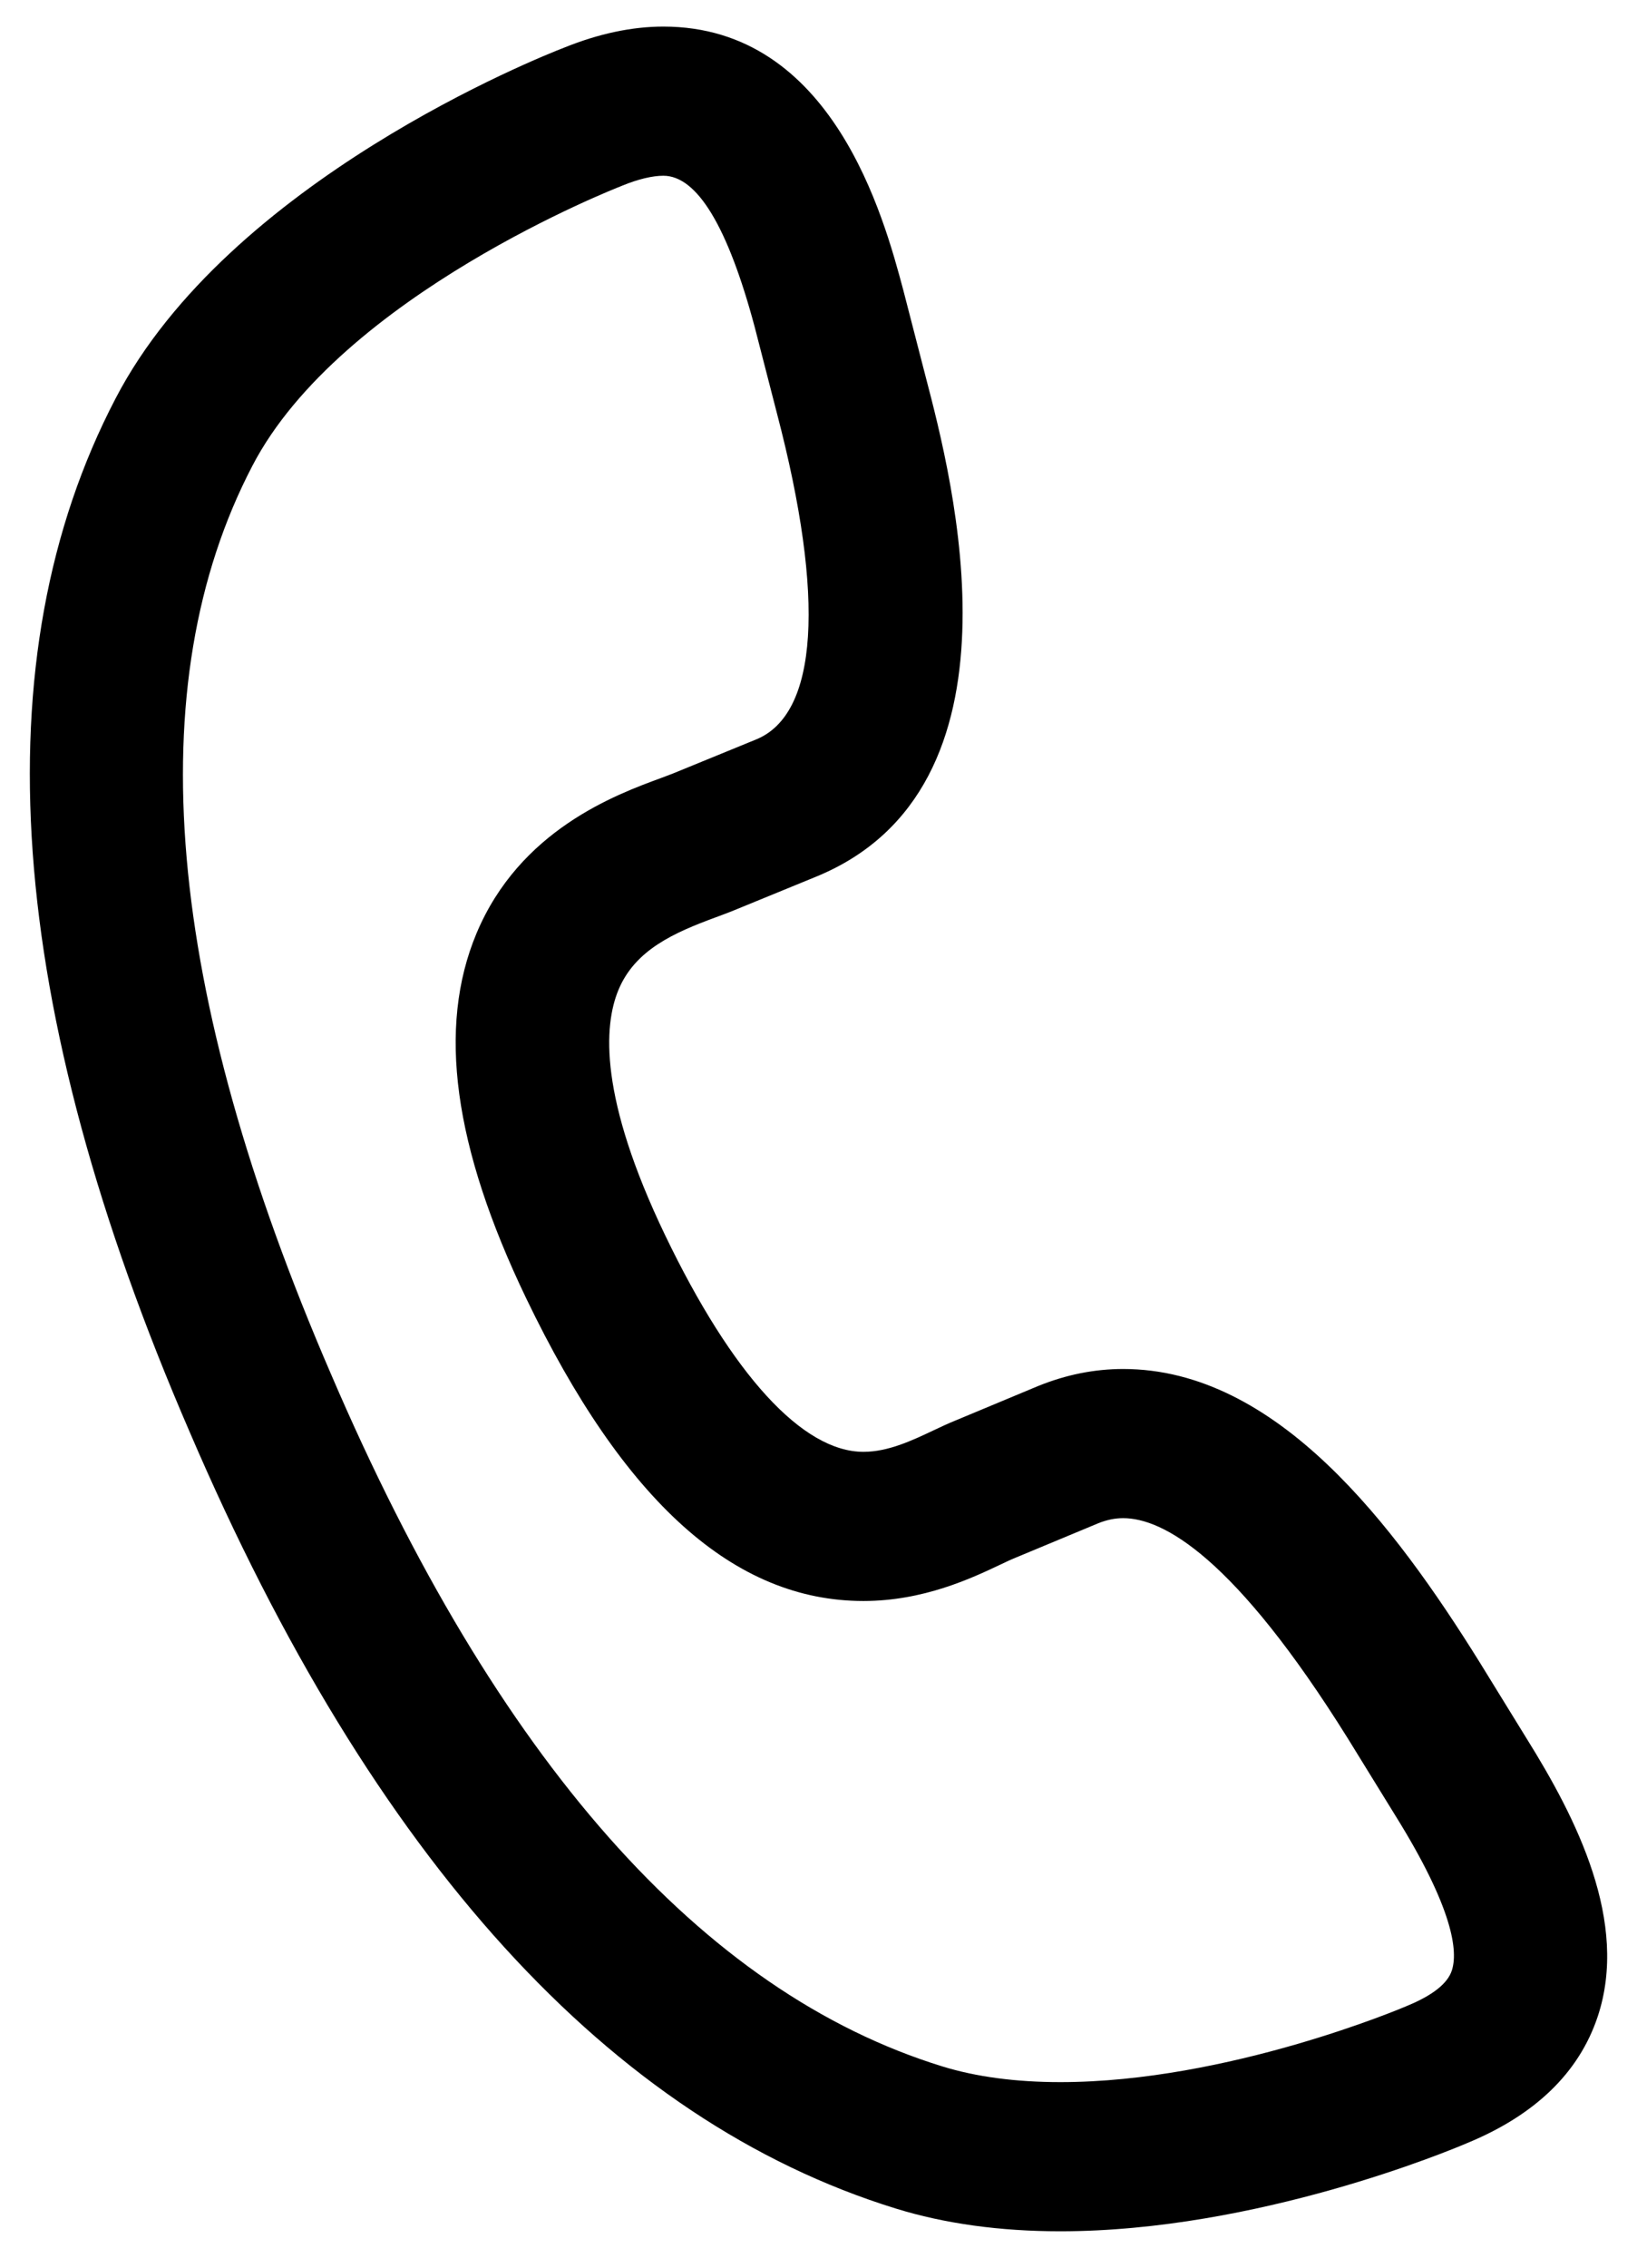 <svg width="26" height="36" viewBox="0 0 26 36" fill="none" xmlns="http://www.w3.org/2000/svg">
<path d="M24.248 27.601L23.497 26.382C22.147 24.217 20.284 21.733 17.839 21.733C17.386 21.733 16.938 21.822 16.494 22.001L15.182 22.548C15.062 22.596 14.946 22.651 14.823 22.709C14.487 22.868 14.106 23.048 13.714 23.048C12.748 23.048 11.629 21.826 10.563 19.607C9.517 17.428 9.584 16.286 9.824 15.712C10.089 15.078 10.705 14.807 11.367 14.563C11.459 14.529 11.542 14.498 11.623 14.466L12.951 13.922C16.413 12.515 15.125 7.598 14.703 5.985L14.345 4.599C14.039 3.457 13.227 0.422 10.536 0.422C10.037 0.422 9.506 0.535 8.956 0.758C8.595 0.897 3.633 2.867 1.835 6.327C-0.314 10.445 0.083 15.967 3.015 22.738C5.924 29.516 9.697 33.662 14.228 35.061C15.005 35.301 15.883 35.422 16.839 35.422H16.839C19.966 35.422 23.053 34.129 23.304 34.021C24.382 33.577 25.079 32.903 25.375 32.016C25.877 30.511 25.035 28.863 24.248 27.601ZM23.058 31.285C22.989 31.491 22.75 31.679 22.347 31.844C22.34 31.847 22.332 31.85 22.326 31.853C22.298 31.865 19.504 33.055 16.839 33.054C16.134 33.054 15.503 32.97 14.965 32.804C11.147 31.626 7.883 27.932 5.261 21.823C2.619 15.72 2.197 10.867 4.008 7.396C5.414 4.69 9.817 2.973 9.86 2.957C9.868 2.953 9.877 2.95 9.886 2.946C10.136 2.844 10.361 2.79 10.536 2.79C11.072 2.79 11.56 3.599 11.985 5.185L12.341 6.566C13.11 9.502 12.993 11.338 12.009 11.739L10.687 12.28C10.634 12.301 10.572 12.324 10.505 12.349C9.774 12.617 8.255 13.177 7.567 14.82C6.944 16.312 7.202 18.205 8.356 20.608C9.91 23.843 11.663 25.416 13.714 25.416C14.666 25.416 15.431 25.055 15.887 24.839C15.971 24.799 16.046 24.763 16.127 24.73L17.441 24.183C17.577 24.128 17.707 24.101 17.839 24.101C18.471 24.101 19.605 24.71 21.411 27.604L22.162 28.822C23.086 30.306 23.159 30.981 23.058 31.285Z" fill="black"/>
</svg>
